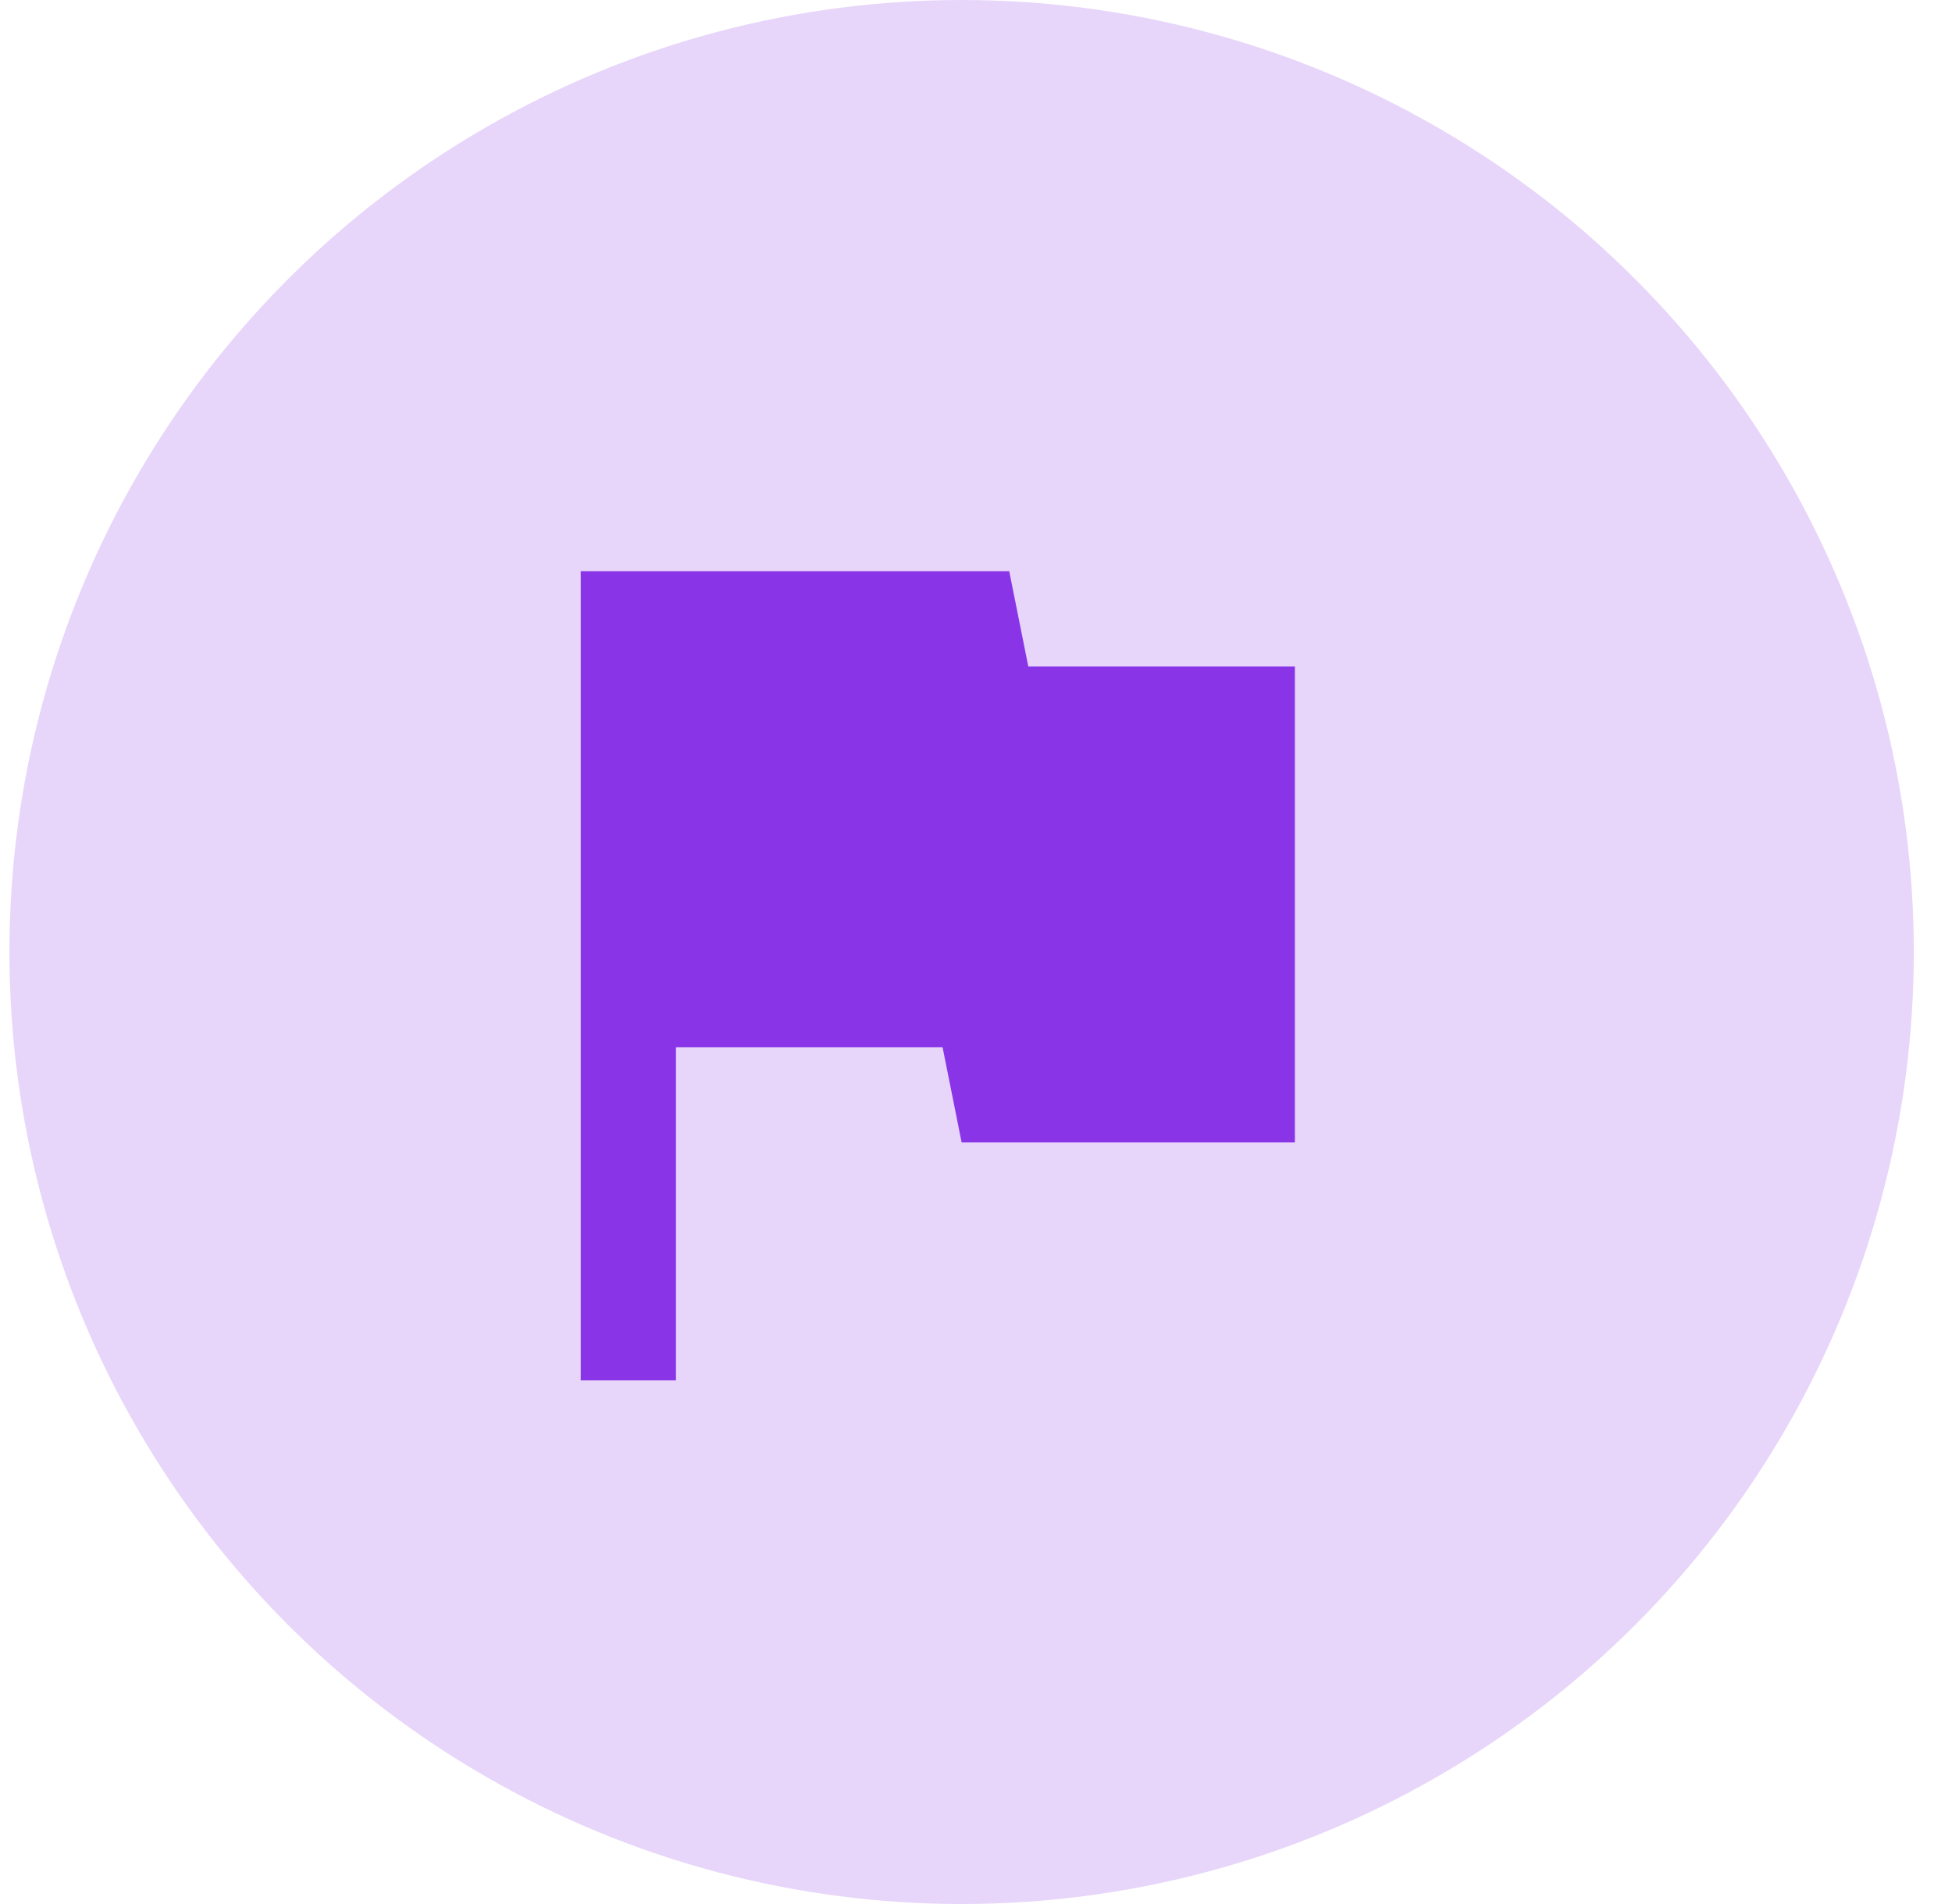 <svg width="41" height="40" viewBox="0 0 41 40" fill="none" xmlns="http://www.w3.org/2000/svg">
<circle cx="20.198" cy="20" r="20" fill="#8934E6" fill-opacity="0.2"/>
<path d="M12.198 29V12H21.198L21.598 14H27.198V24H20.198L19.798 22H14.198V29H12.198Z" fill="#8934E6"/>
</svg>
